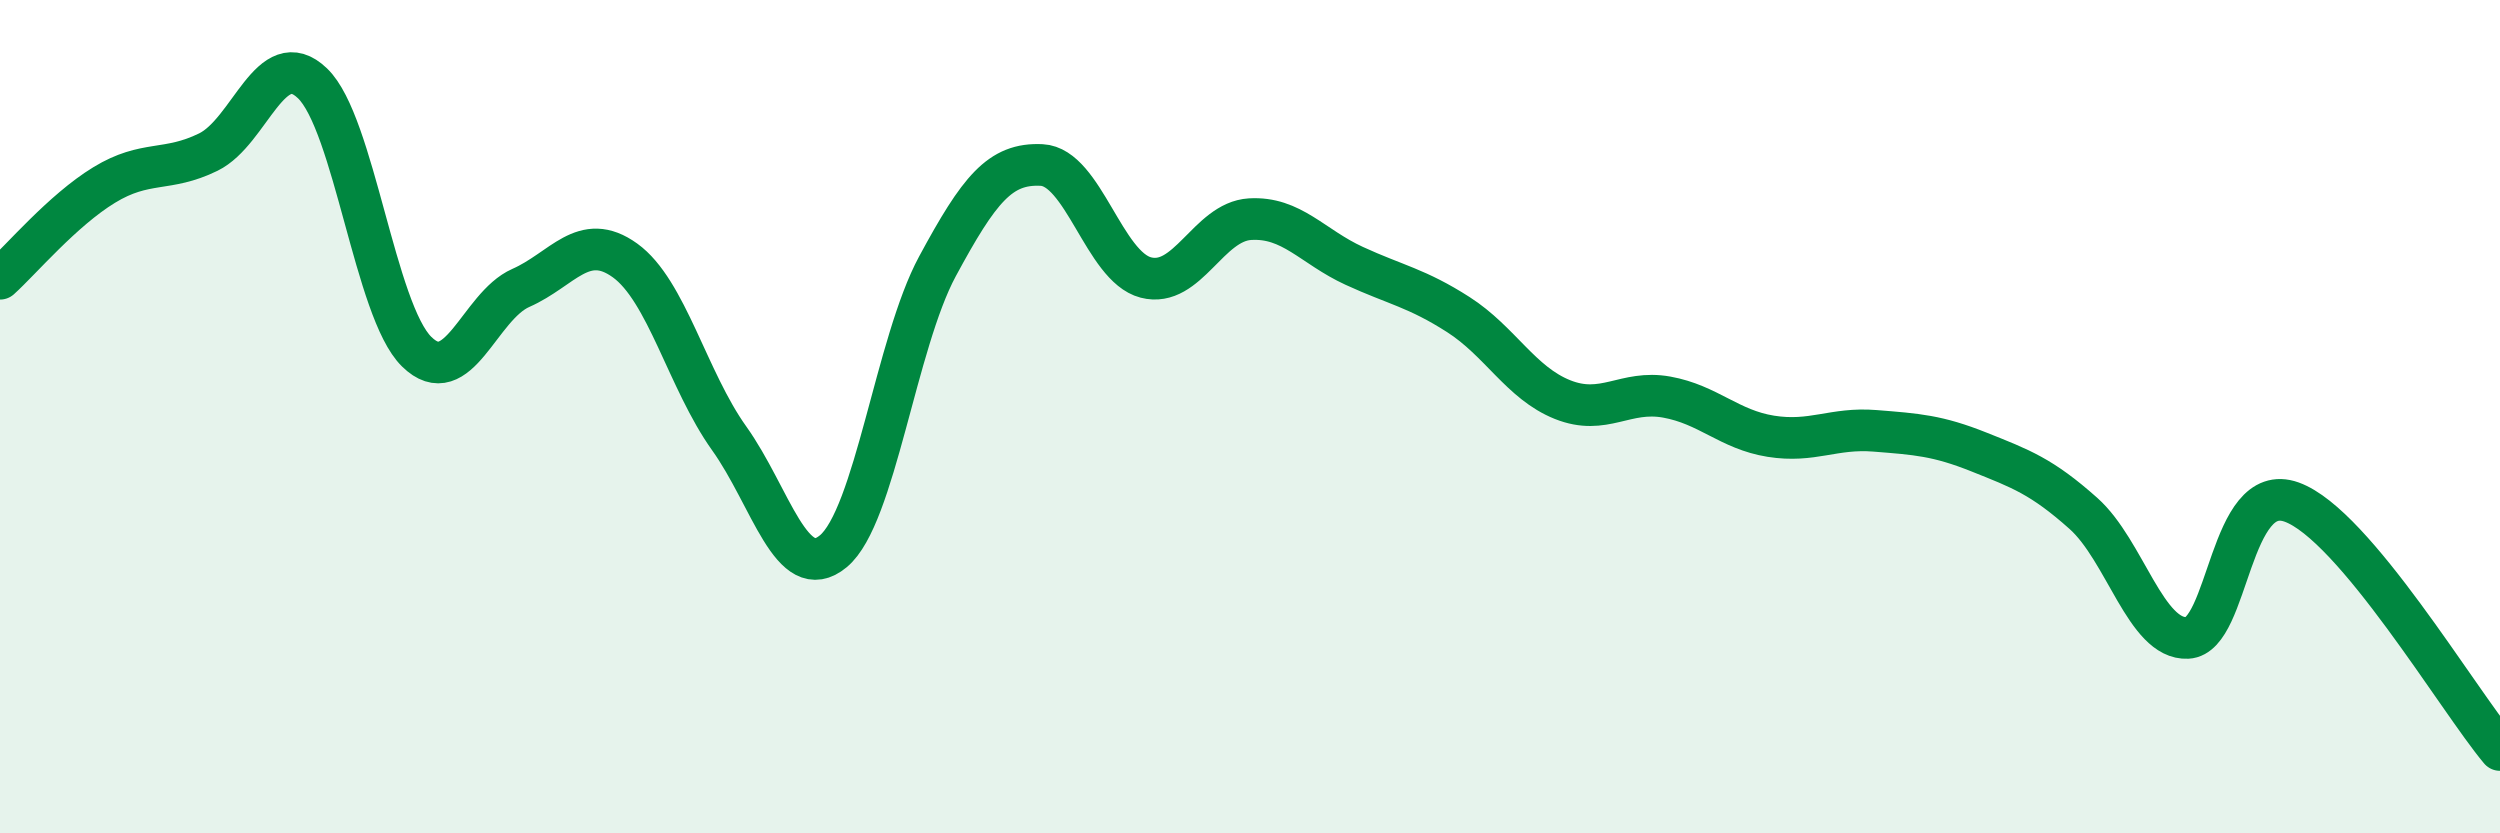 
    <svg width="60" height="20" viewBox="0 0 60 20" xmlns="http://www.w3.org/2000/svg">
      <path
        d="M 0,6.69 C 0.5,6.24 1.5,5.05 2.5,4.44 C 3.5,3.83 4,4.14 5,3.65 C 6,3.16 6.5,1.04 7.5,2 C 8.5,2.96 9,7.46 10,8.44 C 11,9.42 11.5,7.35 12.5,6.91 C 13.5,6.47 14,5.53 15,6.25 C 16,6.97 16.5,9.12 17.5,10.52 C 18.5,11.92 19,14.06 20,13.23 C 21,12.4 21.5,8.24 22.5,6.39 C 23.5,4.54 24,3.91 25,3.96 C 26,4.01 26.5,6.4 27.5,6.66 C 28.5,6.92 29,5.32 30,5.26 C 31,5.2 31.5,5.92 32.5,6.38 C 33.5,6.84 34,6.91 35,7.55 C 36,8.19 36.5,9.19 37.5,9.59 C 38.5,9.99 39,9.35 40,9.53 C 41,9.71 41.5,10.31 42.5,10.47 C 43.5,10.63 44,10.26 45,10.34 C 46,10.42 46.5,10.45 47.5,10.85 C 48.5,11.25 49,11.43 50,12.32 C 51,13.21 51.5,15.36 52.5,15.31 C 53.5,15.26 53.5,11.51 55,12.05 C 56.5,12.59 59,16.81 60,18L60 20L0 20Z"
        fill="#008740"
        opacity="0.1"
        stroke-linecap="round"
        stroke-linejoin="round"
      />
      <path
        d="M 0,6.69 C 0.5,6.24 1.5,5.05 2.5,4.44 C 3.5,3.83 4,4.14 5,3.65 C 6,3.16 6.5,1.04 7.5,2 C 8.5,2.96 9,7.46 10,8.44 C 11,9.42 11.5,7.35 12.5,6.91 C 13.5,6.47 14,5.53 15,6.25 C 16,6.97 16.5,9.12 17.5,10.52 C 18.5,11.92 19,14.06 20,13.23 C 21,12.4 21.5,8.24 22.5,6.39 C 23.5,4.54 24,3.91 25,3.96 C 26,4.01 26.5,6.4 27.5,6.66 C 28.5,6.92 29,5.32 30,5.26 C 31,5.2 31.5,5.92 32.5,6.38 C 33.5,6.84 34,6.91 35,7.55 C 36,8.19 36.5,9.19 37.5,9.59 C 38.5,9.99 39,9.35 40,9.53 C 41,9.71 41.5,10.31 42.5,10.47 C 43.5,10.63 44,10.26 45,10.34 C 46,10.42 46.5,10.45 47.5,10.85 C 48.5,11.25 49,11.43 50,12.32 C 51,13.21 51.5,15.36 52.5,15.31 C 53.5,15.26 53.5,11.51 55,12.05 C 56.5,12.59 59,16.81 60,18"
        stroke="#008740"
        stroke-width="1"
        fill="none"
        stroke-linecap="round"
        stroke-linejoin="round"
      />
    </svg>
  